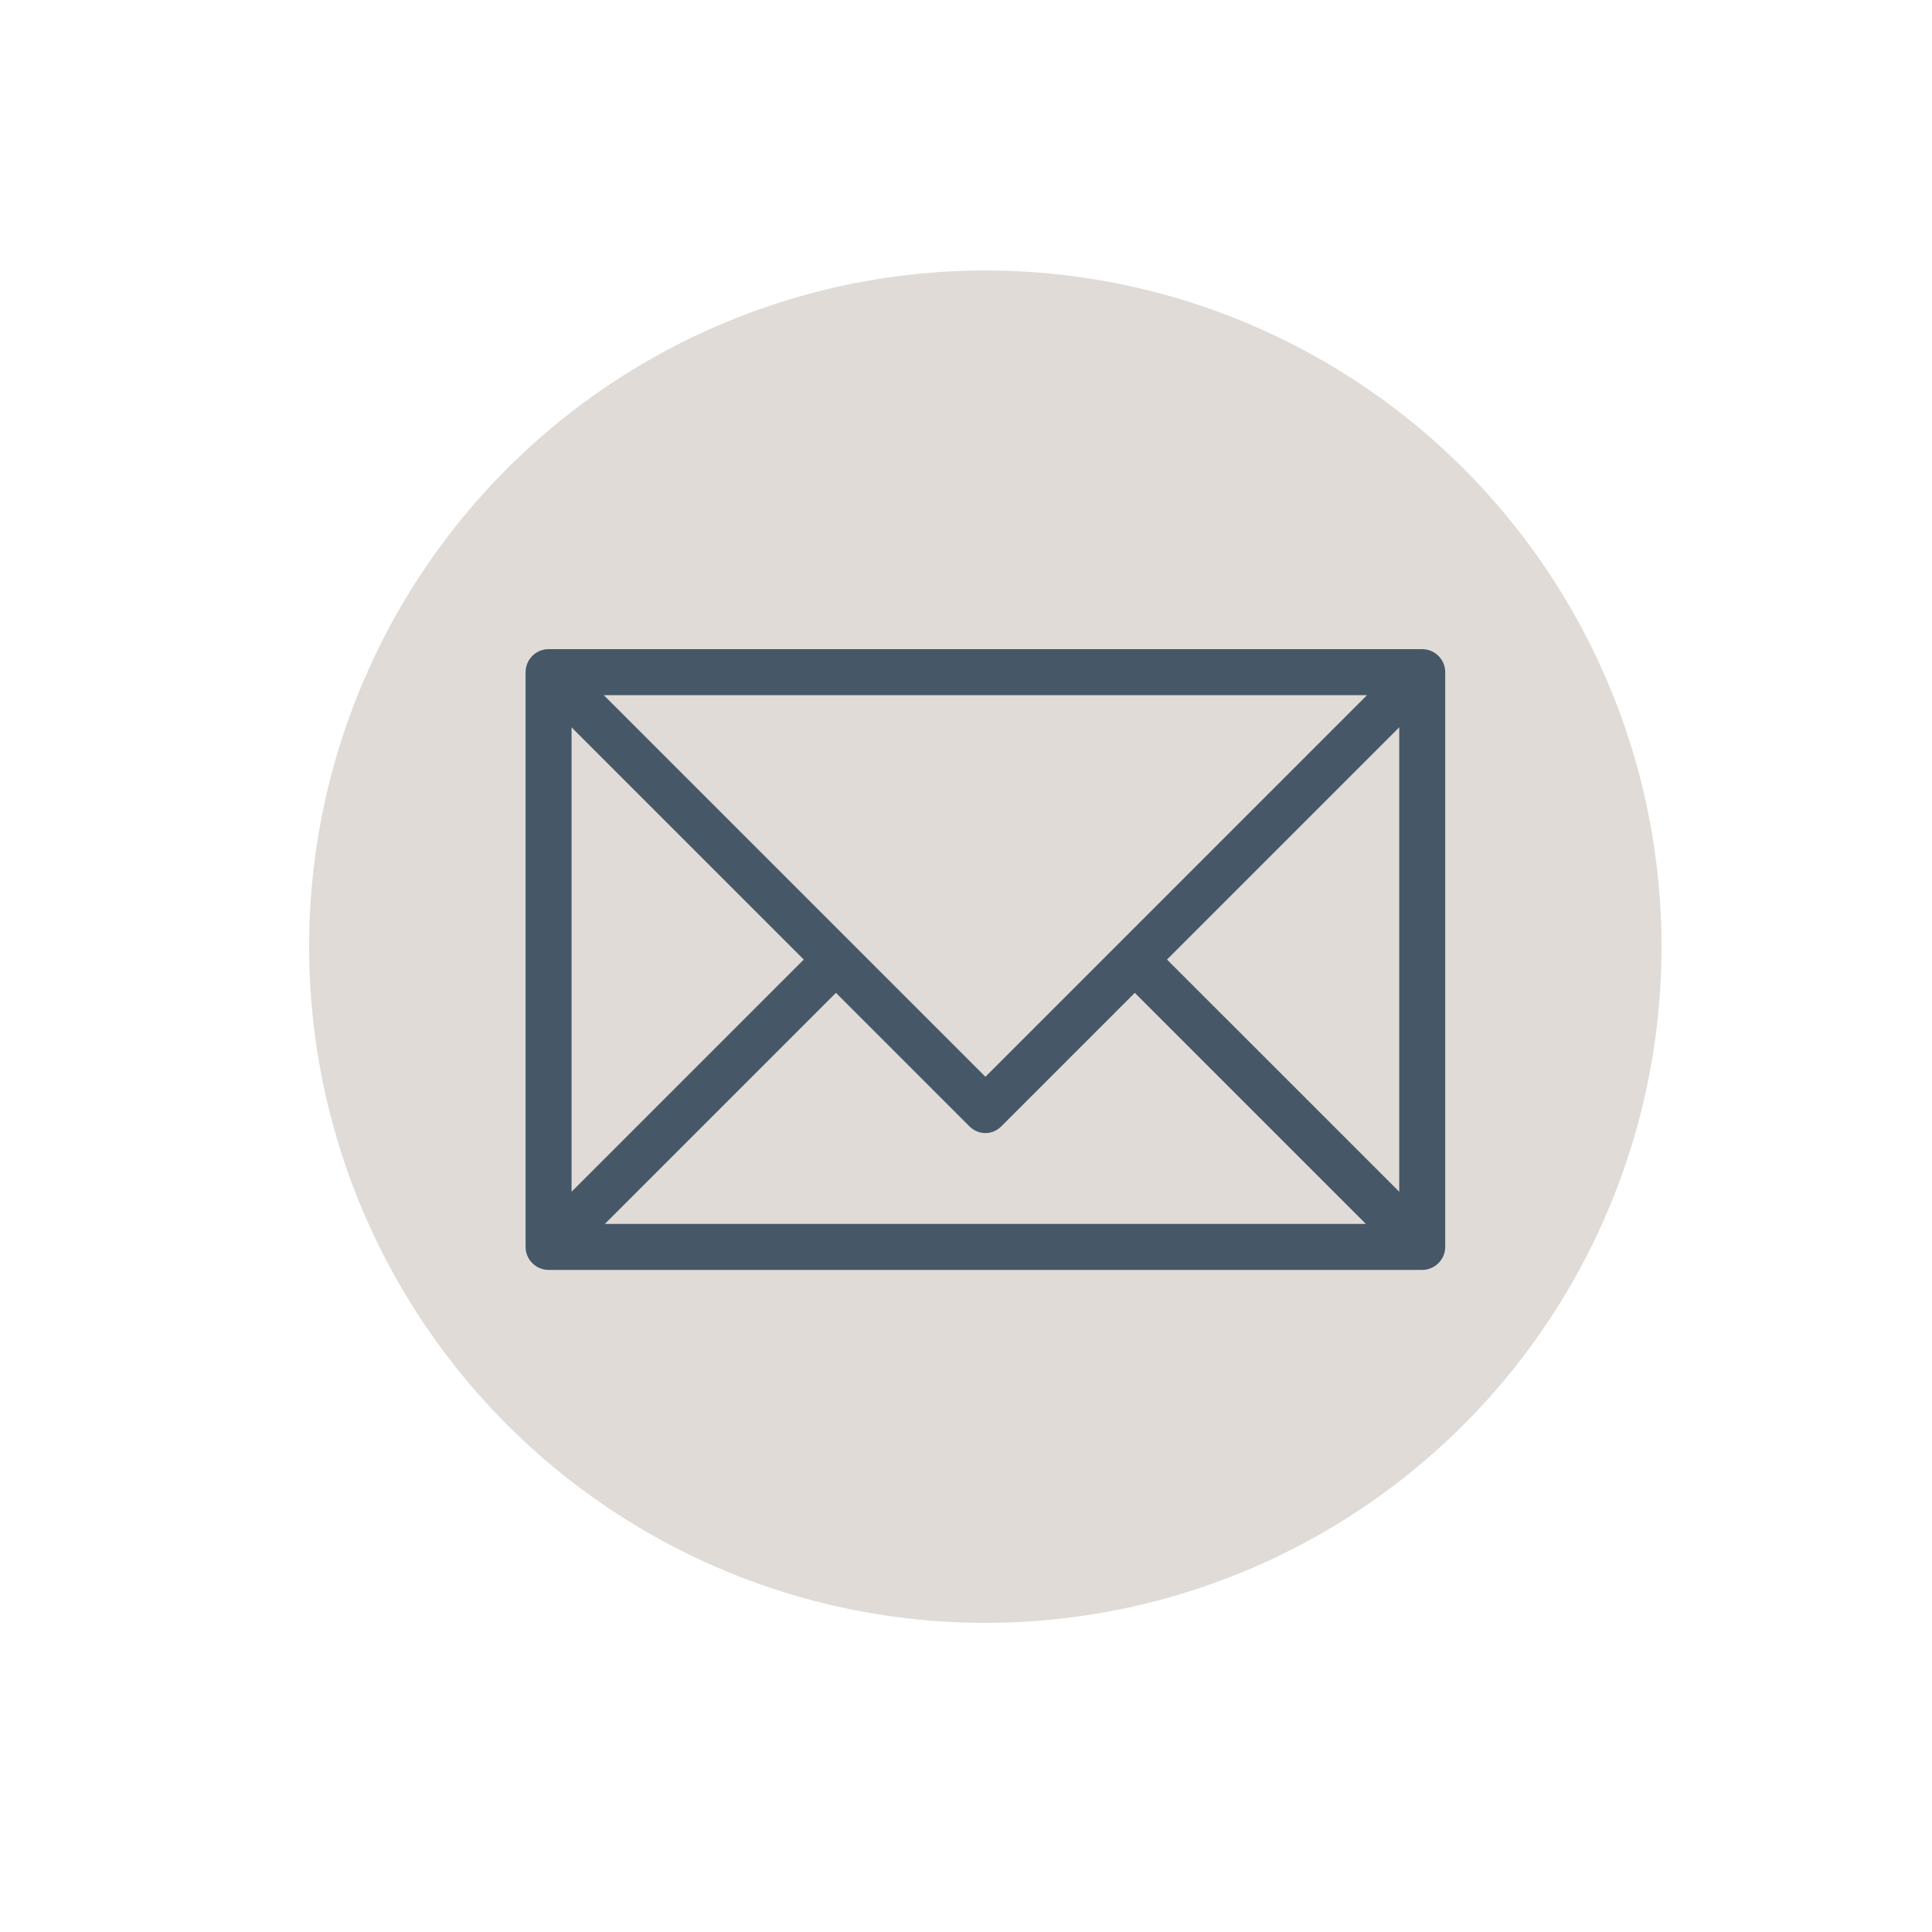 <?xml version="1.0" encoding="UTF-8"?> <svg xmlns="http://www.w3.org/2000/svg" width="50" height="50" viewBox="0 0 50 50" fill="none"><circle cx="25.5" cy="24.5" r="17.5" fill="#E0DBD7"></circle><path d="M36.807 16.8H14.197C13.869 16.8 13.602 17.068 13.602 17.395V32.27C13.602 32.597 13.869 32.865 14.197 32.865H36.807C37.134 32.865 37.402 32.597 37.402 32.27V17.395C37.402 17.068 37.134 16.8 36.807 16.8ZM35.379 17.99L25.502 27.867L15.625 17.99H35.379ZM14.792 18.823L20.801 24.833L14.792 30.842V18.823ZM15.654 31.675L21.634 25.695L25.085 29.146C25.323 29.384 25.68 29.384 25.918 29.146L29.369 25.695L35.349 31.675H15.654ZM36.212 30.842L30.202 24.833L36.212 18.823V30.842Z" fill="#465867"></path></svg> 